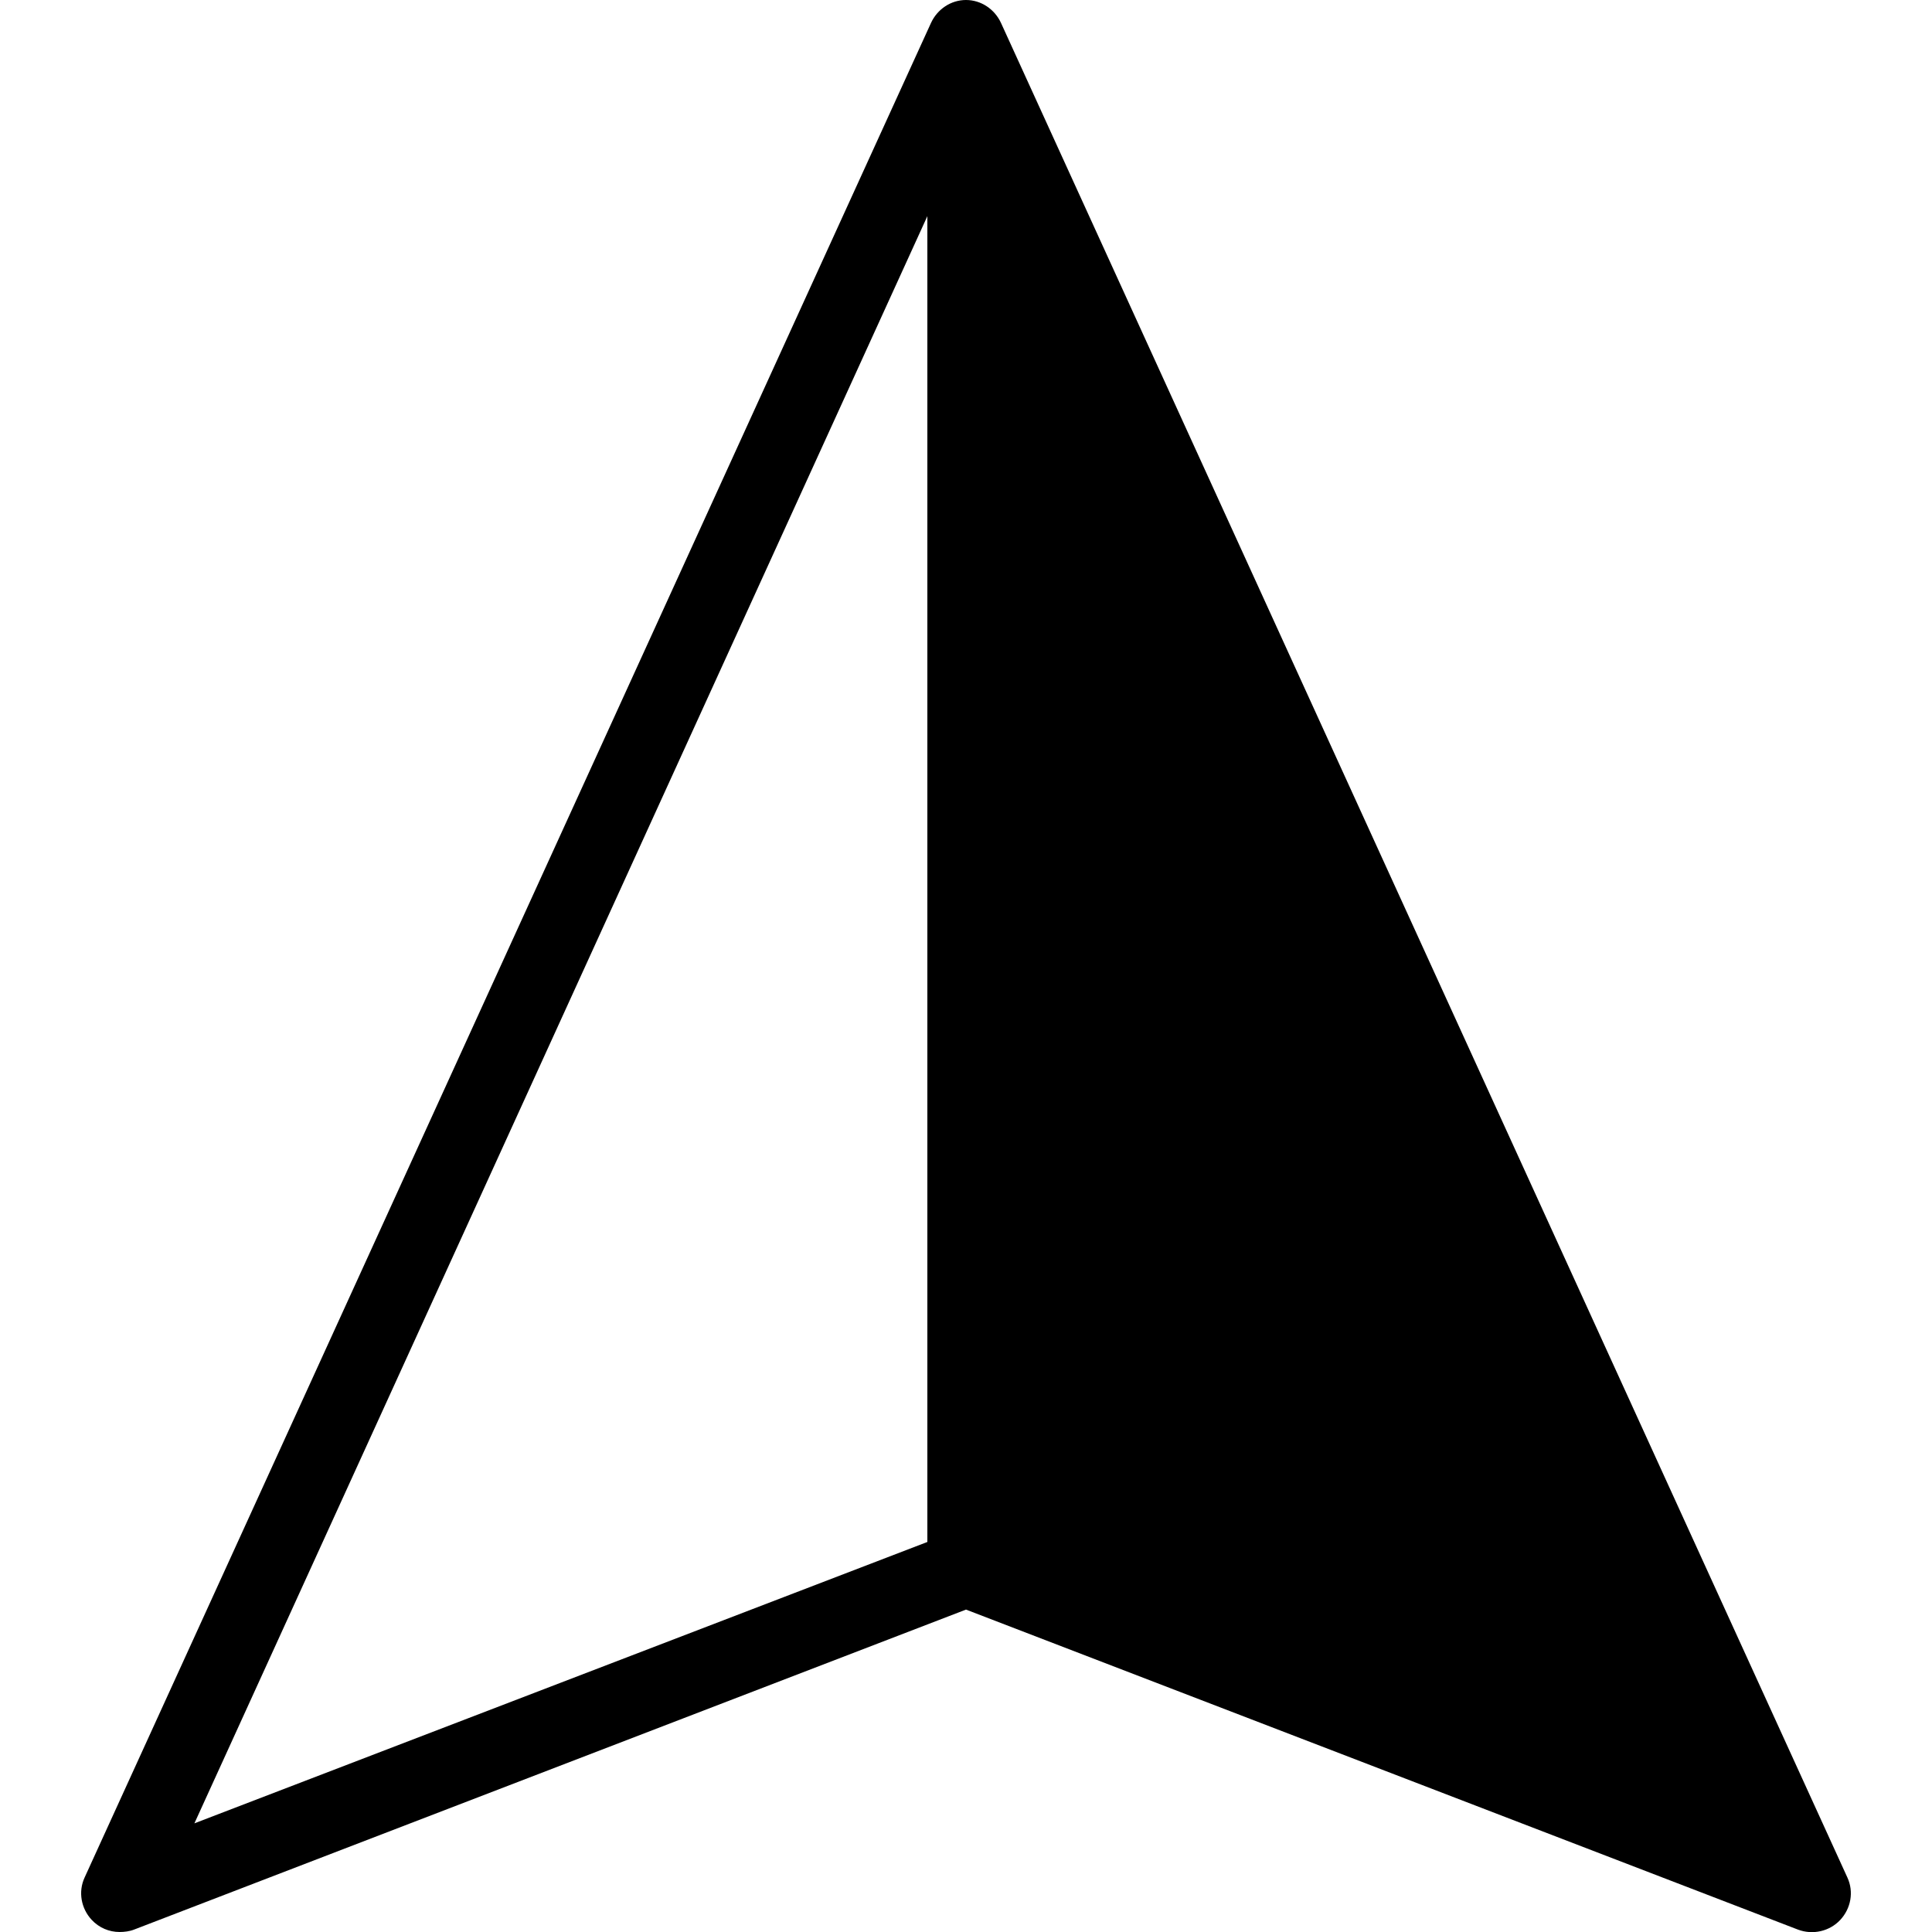 <svg fill="#000000" xmlns="http://www.w3.org/2000/svg"  viewBox="0 0 50 50" width="100px" height="100px"><path d="M 25 0 C 24.609 0 24.258 0.238 24.094 0.594 L 2.188 48.594 C 2.02 48.961 2.098 49.391 2.375 49.688 C 2.566 49.891 2.824 50 3.094 50 C 3.215 50 3.352 49.984 3.469 49.938 L 25 41.656 L 46.531 49.938 C 46.914 50.082 47.348 49.984 47.625 49.688 C 47.902 49.391 47.98 48.961 47.812 48.594 L 25.906 0.594 C 25.742 0.238 25.391 0 25 0 Z M 24 5.594 L 24 39.906 L 5.031 47.188 Z"/></svg>